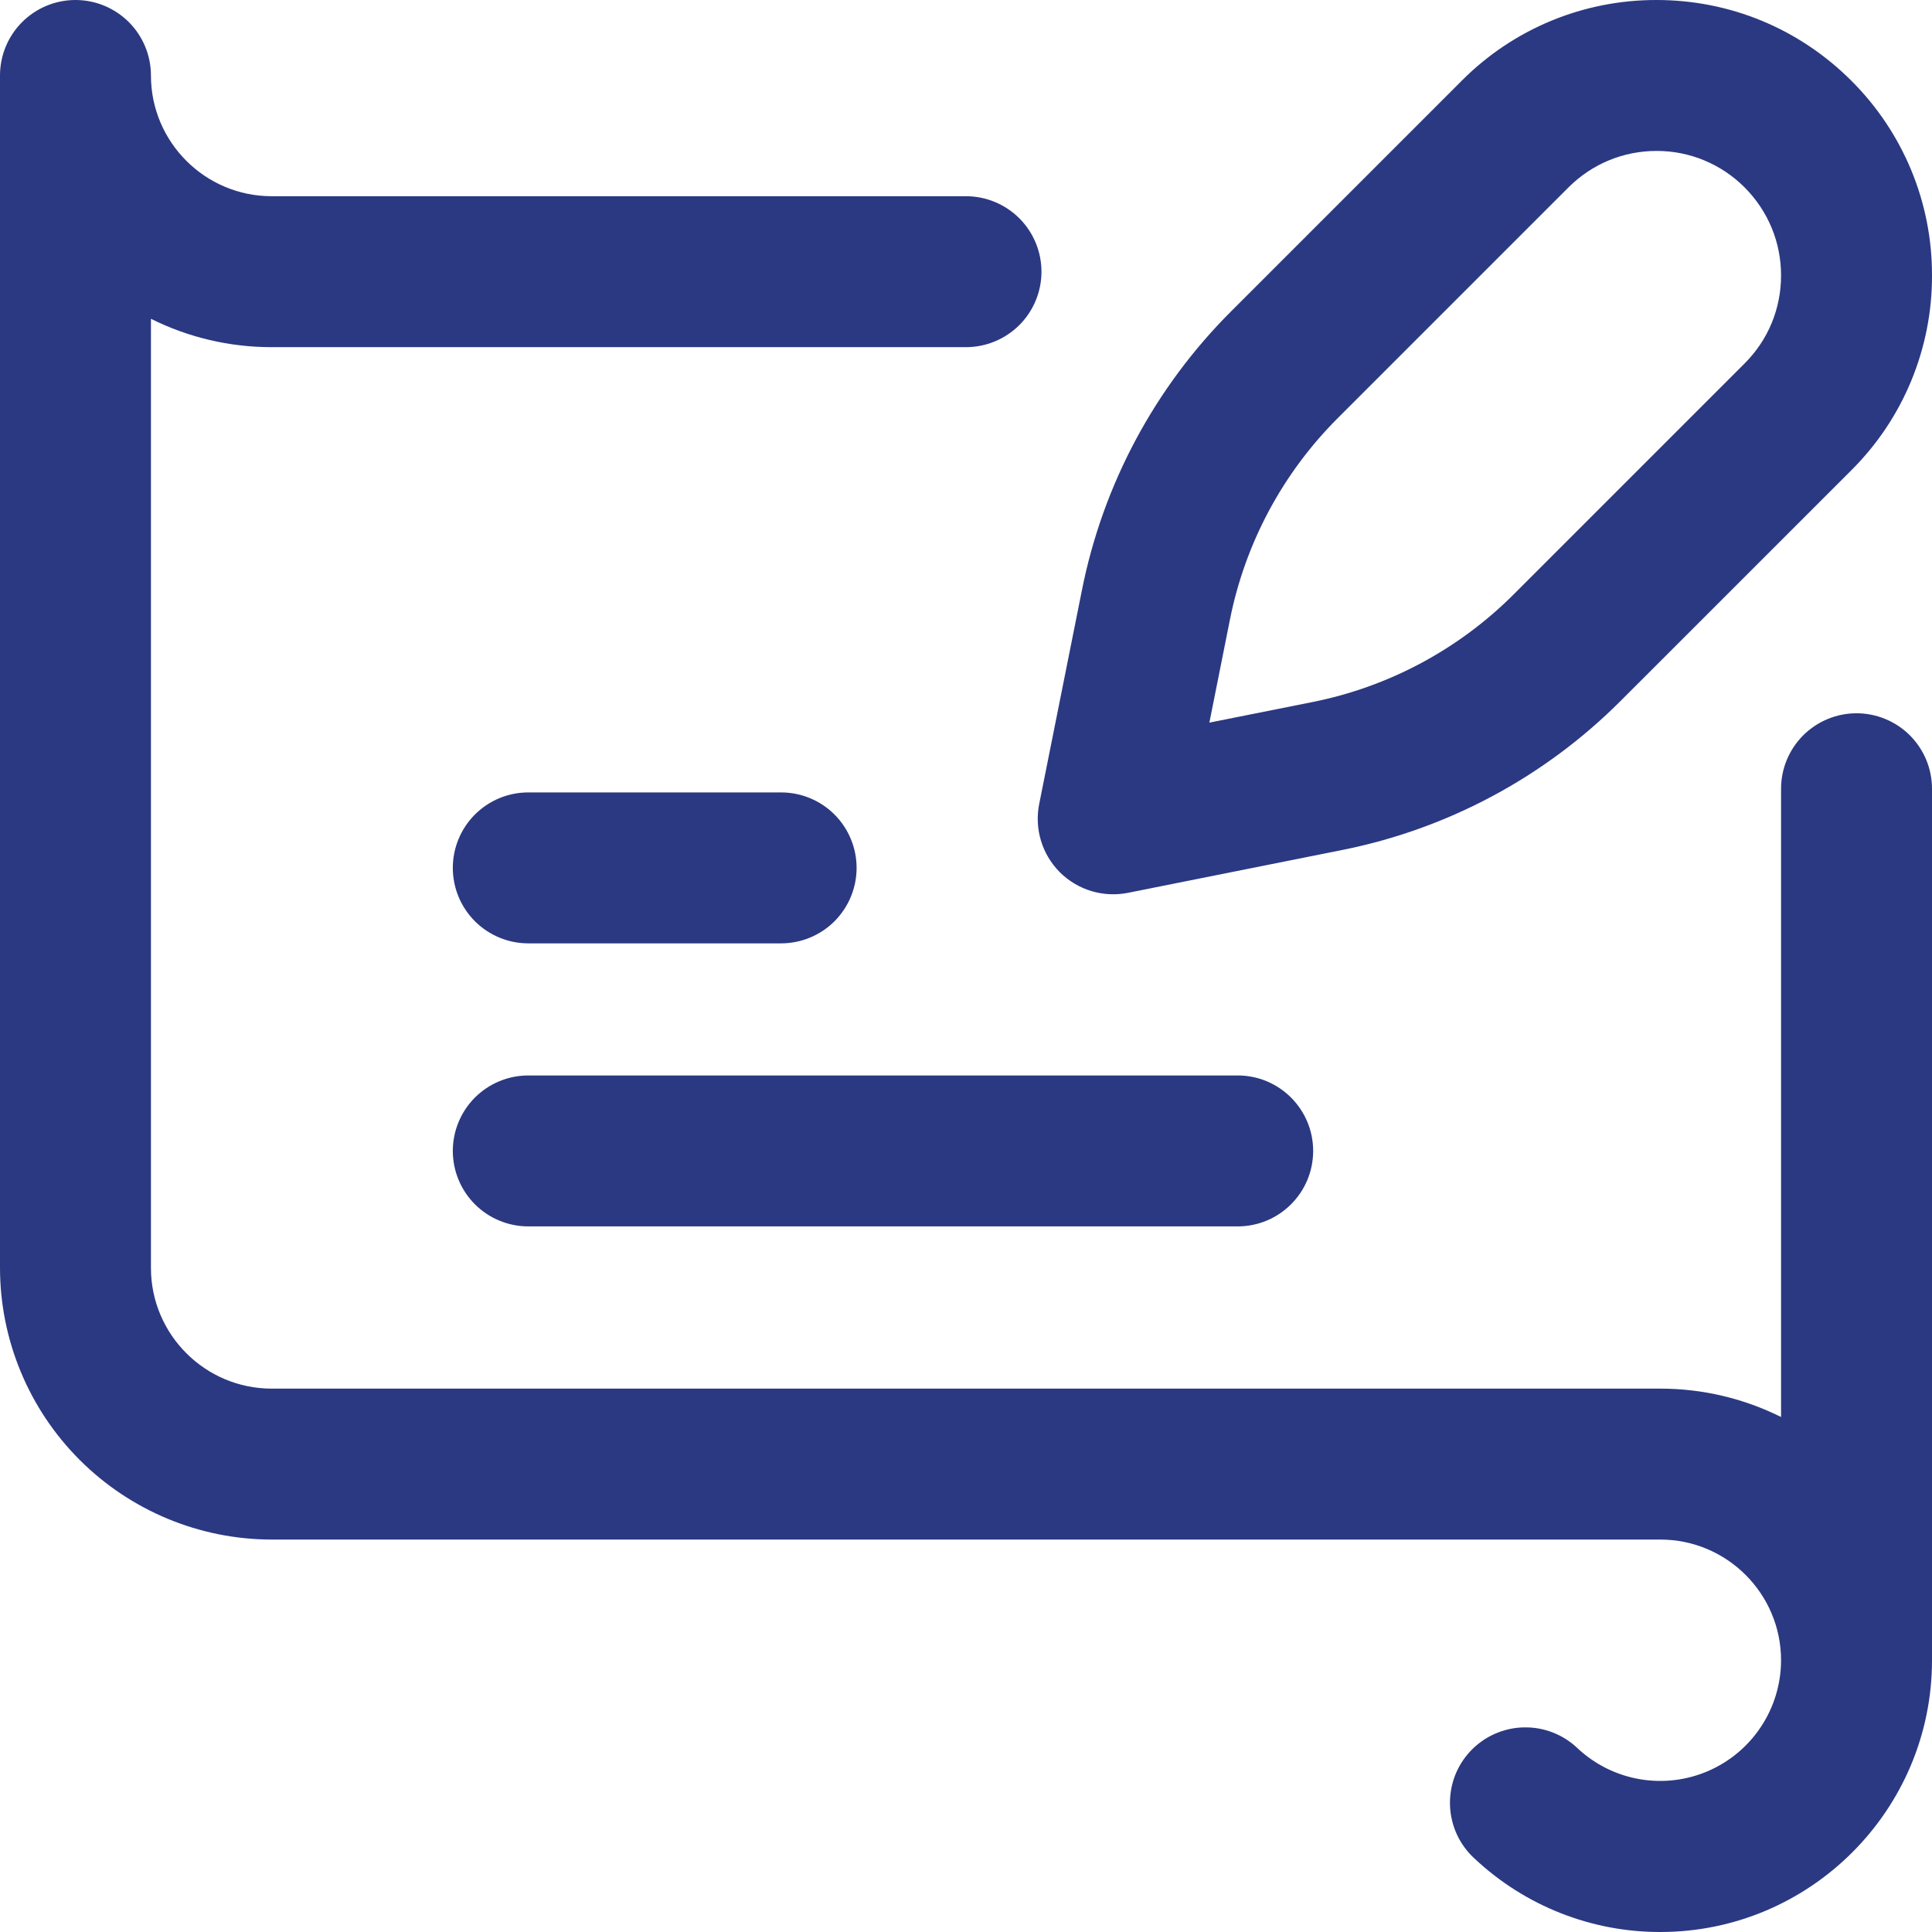 <svg width="32" height="32" viewBox="0 0 32 32" fill="none" xmlns="http://www.w3.org/2000/svg">
<g clip-path="url(#clip0_0_863)">
<path d="M32 13.063V27.5C32 29.981 29.981 32 27.5 32C26.359 32.002 25.261 31.568 24.428 30.788C24.305 30.677 24.205 30.542 24.134 30.392C24.064 30.242 24.024 30.079 24.017 29.913C24.01 29.747 24.036 29.582 24.093 29.426C24.151 29.27 24.239 29.128 24.352 29.007C24.466 28.885 24.602 28.788 24.754 28.72C24.905 28.652 25.069 28.615 25.234 28.611C25.4 28.607 25.565 28.635 25.72 28.696C25.875 28.756 26.016 28.847 26.135 28.962C26.42 29.227 26.776 29.403 27.16 29.469C27.544 29.535 27.939 29.487 28.296 29.332C28.653 29.177 28.957 28.921 29.171 28.595C29.385 28.27 29.499 27.889 29.5 27.5C29.5 26.397 28.603 25.5 27.5 25.5H4.5C3.307 25.499 2.163 25.024 1.319 24.18C0.476 23.337 0.001 22.193 0 21L0 1.25C0 0.918 0.132 0.601 0.366 0.366C0.601 0.132 0.918 1.4279e-05 1.25 1.4279e-05C1.582 1.4279e-05 1.899 0.132 2.134 0.366C2.368 0.601 2.5 0.918 2.5 1.25C2.5 2.353 3.397 3.25 4.5 3.25H16C16.331 3.25 16.649 3.382 16.884 3.616C17.118 3.851 17.25 4.168 17.25 4.5C17.25 4.832 17.118 5.149 16.884 5.384C16.649 5.618 16.331 5.75 16 5.75H4.5C3.806 5.751 3.121 5.59 2.5 5.28V21C2.5 22.103 3.397 23 4.5 23H27.5C28.218 23 28.897 23.17 29.5 23.47V13.064C29.5 12.732 29.632 12.415 29.866 12.18C30.101 11.946 30.419 11.814 30.75 11.814C31.081 11.814 31.399 11.946 31.634 12.18C31.868 12.415 32 12.732 32 13.064V13.063ZM17.212 13.318L17.92 9.776C18.268 8.025 19.128 6.417 20.392 5.156L24.212 1.336C24.635 0.911 25.137 0.574 25.691 0.345C26.244 0.116 26.838 -0.001 27.437 1.4279e-05C28.655 1.4279e-05 29.801 0.475 30.663 1.336C31.088 1.759 31.425 2.262 31.655 2.816C31.884 3.369 32.002 3.963 32 4.563C32.002 5.162 31.884 5.756 31.655 6.31C31.426 6.864 31.089 7.366 30.664 7.789L26.844 11.608C25.583 12.871 23.975 13.732 22.224 14.08L18.683 14.788C18.481 14.828 18.273 14.818 18.076 14.759C17.879 14.699 17.7 14.592 17.554 14.447C17.409 14.301 17.301 14.122 17.242 13.925C17.182 13.728 17.172 13.52 17.212 13.318ZM20.031 11.969L21.734 11.629C23.001 11.377 24.164 10.754 25.076 9.84L28.896 6.02C29.286 5.631 29.5 5.113 29.5 4.562C29.5 4.012 29.285 3.494 28.896 3.104C28.705 2.912 28.477 2.76 28.227 2.656C27.977 2.552 27.708 2.499 27.437 2.5C26.887 2.5 26.368 2.715 25.979 3.104L22.159 6.924C21.245 7.836 20.623 8.999 20.371 10.266L20.031 11.969ZM21.75 19.063C21.75 18.373 21.19 17.813 20.5 17.813H8.75C8.418 17.813 8.101 17.945 7.866 18.179C7.632 18.414 7.5 18.732 7.5 19.063C7.5 19.395 7.632 19.712 7.866 19.947C8.101 20.181 8.418 20.313 8.75 20.313H20.5C21.19 20.313 21.75 19.753 21.75 19.063ZM12.937 15.625H8.75C8.418 15.625 8.101 15.493 7.866 15.259C7.632 15.024 7.5 14.707 7.5 14.375C7.5 14.043 7.632 13.726 7.866 13.491C8.101 13.257 8.418 13.125 8.75 13.125H12.938C13.27 13.125 13.588 13.257 13.822 13.491C14.056 13.726 14.188 14.043 14.188 14.375C14.188 14.707 14.056 15.024 13.822 15.259C13.588 15.493 13.268 15.625 12.937 15.625Z" fill="#2B3982"/>
</g>
<defs>
<clipPath id="clip0_0_863">
<rect width="32" height="32" fill="white"/>
</clipPath>
</defs>
</svg>
